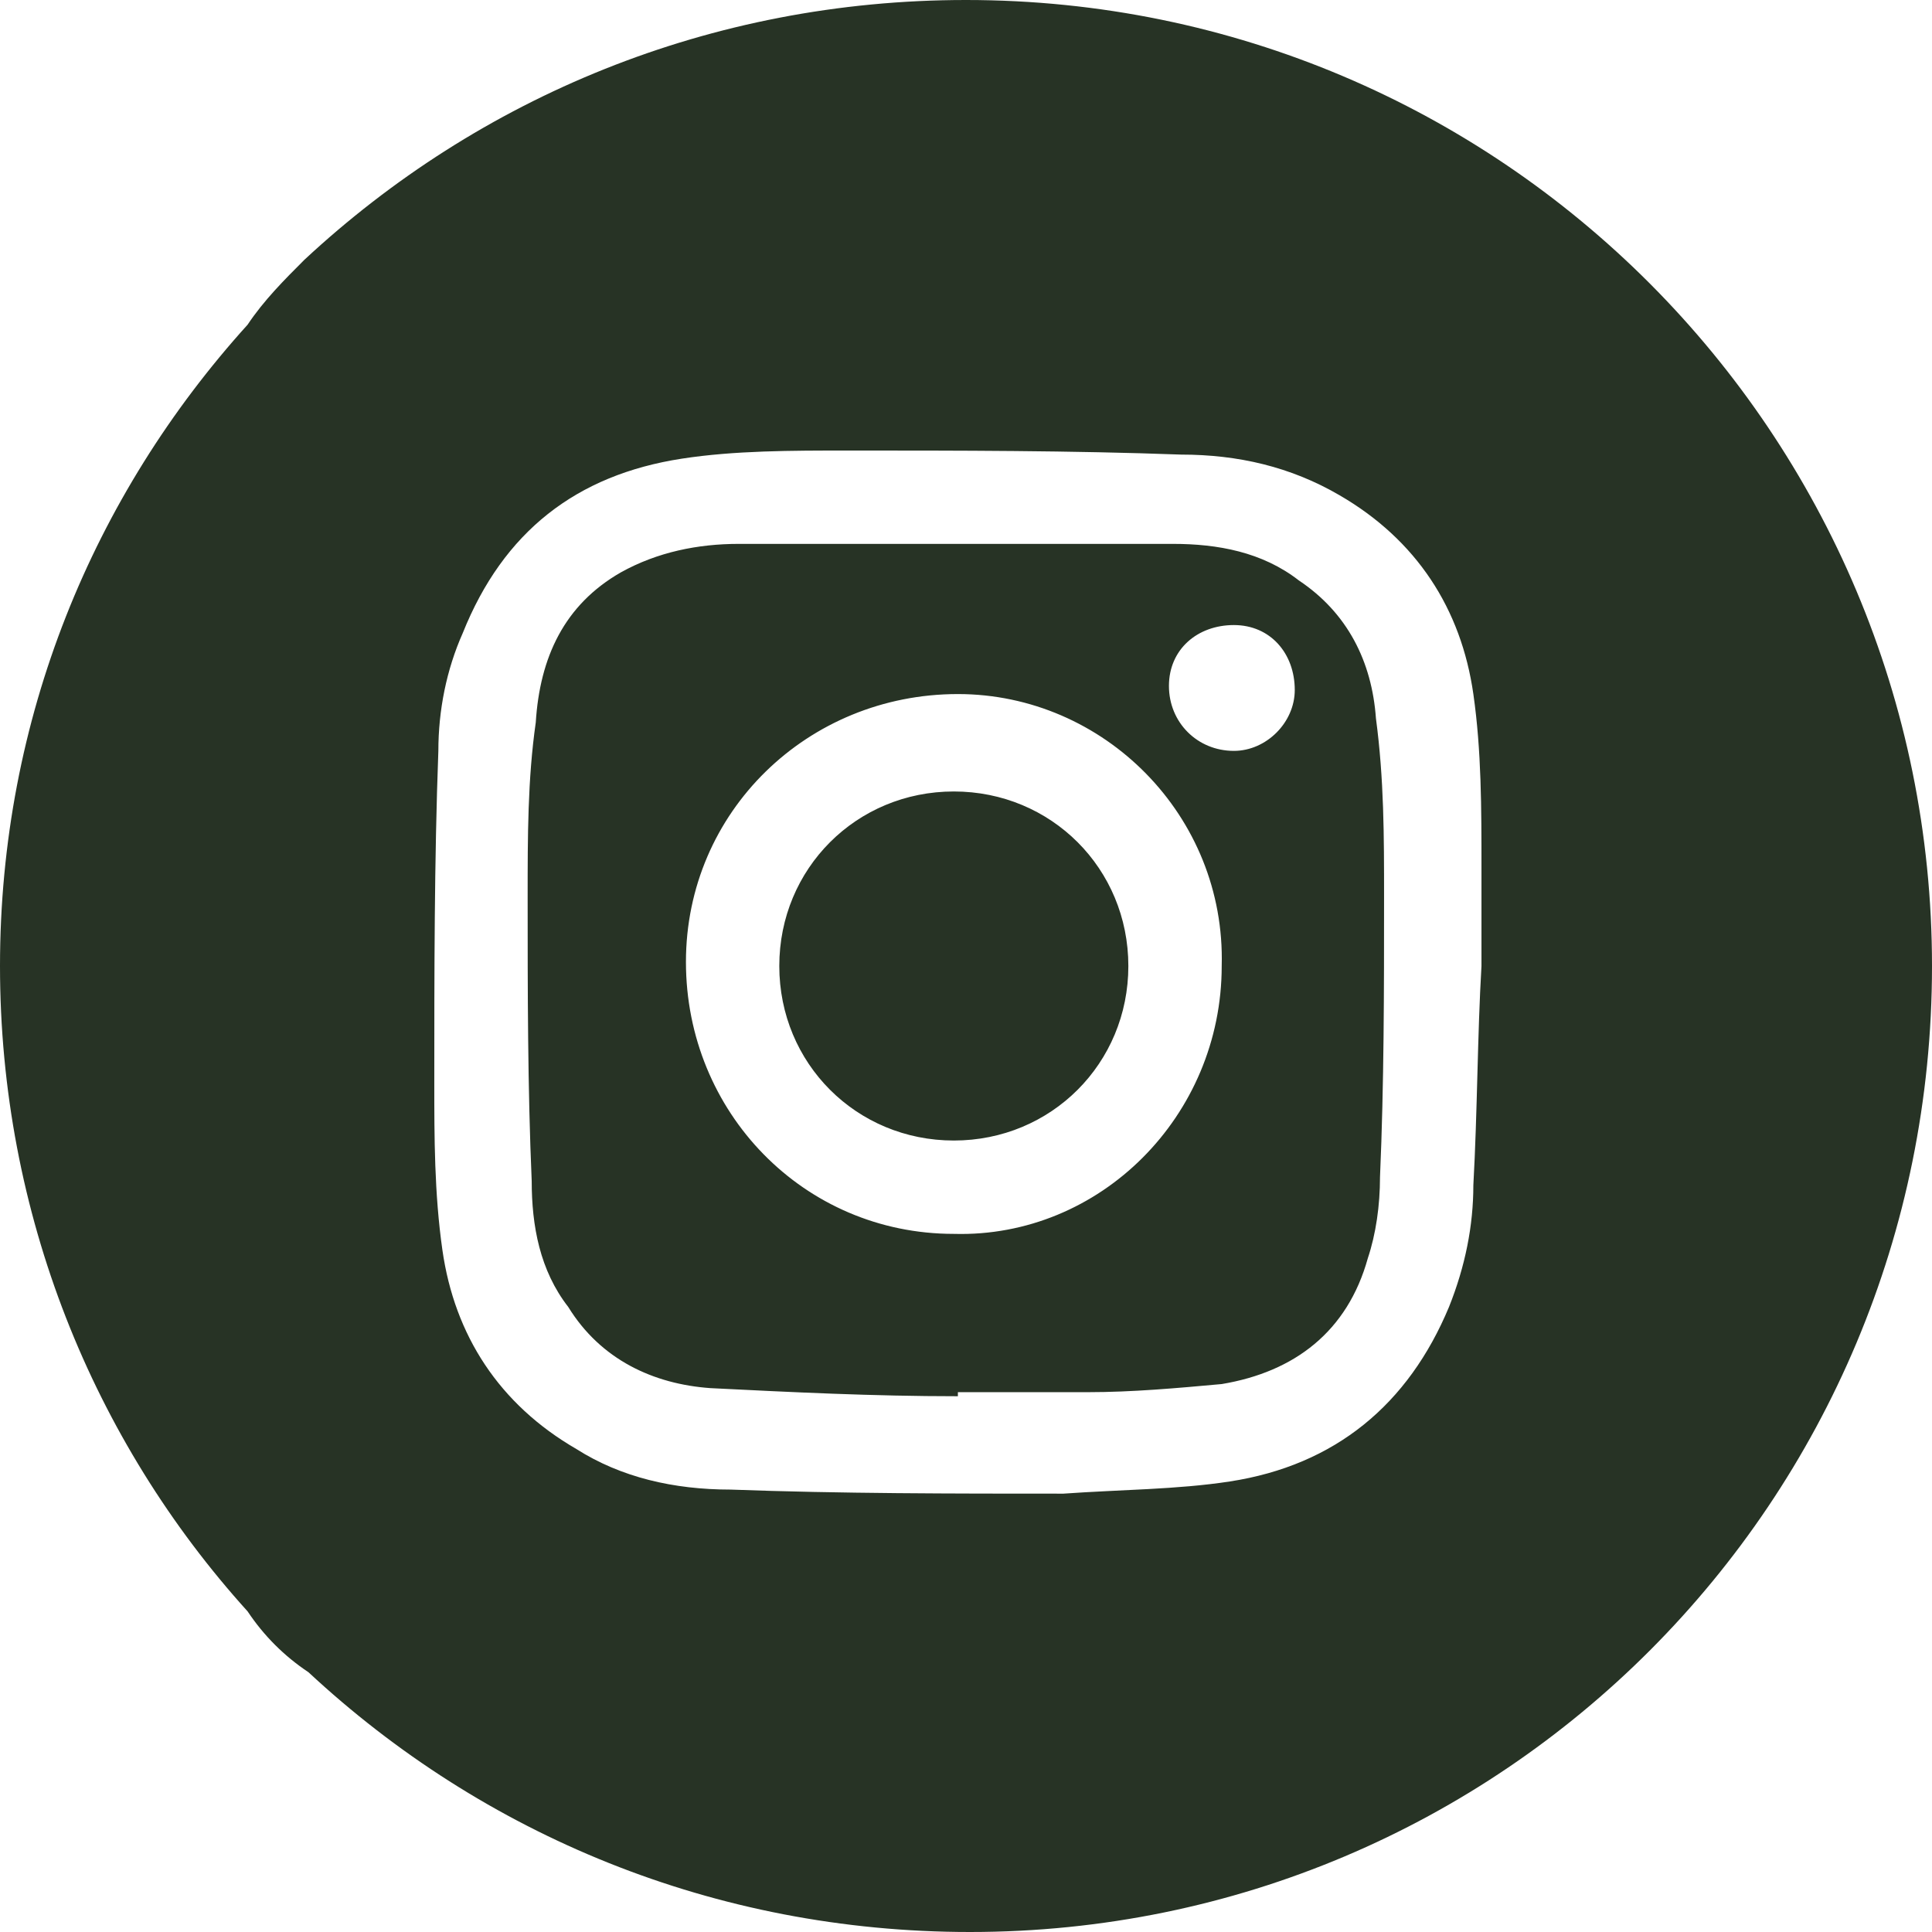 <?xml version="1.0" encoding="utf-8"?>
<!-- Generator: Adobe Illustrator 24.1.1, SVG Export Plug-In . SVG Version: 6.00 Build 0)  -->
<svg version="1.1" id="Layer_1" xmlns="http://www.w3.org/2000/svg" xmlns:xlink="http://www.w3.org/1999/xlink" x="0px" y="0px"
	 viewBox="0 0 47.6 47.6" style="enable-background:new 0 0 47.6 47.6;" xml:space="preserve">
<style type="text/css">
	.st0{fill:#273325;}
</style>
<path class="st0" d="M23.5,19.5c-2.4,0-4.3,1.9-4.3,4.3s1.9,4.3,4.3,4.3s4.3-1.9,4.3-4.3S25.9,19.5,23.5,19.5z M23.8,0
	c-6.3,0-12,2.4-16.3,6.4C7,6.9,6.5,7.4,6.1,8C2.3,12.2,0,17.7,0,23.8s2.3,11.7,6.1,15.9c0.4,0.6,0.9,1.1,1.5,1.5
	c4.3,4,10,6.4,16.3,6.4C37,47.6,47.6,37,47.6,23.8C47.6,10.7,37,0,23.8,0z M36.3,29.2c0,1-0.2,2-0.6,3c-1,2.4-2.8,3.9-5.4,4.3
	c-1.3,0.2-2.7,0.2-4.1,0.3c-2.7,0-5.5,0-8.2-0.1c-1.4,0-2.7-0.3-3.8-1c-1.9-1.1-3-2.8-3.3-4.9c-0.2-1.4-0.2-2.8-0.2-4.1
	c0-2.7,0-5.5,0.1-8.2c0-1,0.2-2,0.6-2.9c1-2.5,2.8-3.9,5.4-4.3c1.3-0.2,2.7-0.2,4.1-0.2c2.7,0,5.5,0,8.2,0.1c1.4,0,2.7,0.3,3.9,1
	c1.9,1.1,3,2.8,3.3,4.9c0.2,1.4,0.2,2.8,0.2,4.3c0,0.8,0,1.6,0,2.4l0,0C36.4,25.5,36.4,27.4,36.3,29.2z M32,14.3
	c-0.9-0.7-2-0.9-3.1-0.9c-3.6,0-7.1,0-10.7,0c-1,0-2,0.2-2.9,0.7c-1.4,0.8-2,2.1-2.1,3.7C13,19.2,13,20.6,13,22.1c0,2.3,0,4.7,0.1,7
	c0,1.1,0.2,2.2,0.9,3.1c0.8,1.3,2.1,1.9,3.5,2c2,0.1,4,0.2,6.1,0.2v-0.1c1.1,0,2.1,0,3.2,0s2.2-0.1,3.3-0.2c1.8-0.3,3.1-1.3,3.6-3.1
	c0.2-0.6,0.3-1.3,0.3-2c0.1-2.3,0.1-4.6,0.1-6.9c0-1.5,0-2.9-0.2-4.4C33.8,16.3,33.2,15.1,32,14.3z M23.5,30.4c-3.7,0-6.6-3-6.6-6.7
	s3-6.6,6.7-6.6c3.6,0,6.6,3,6.5,6.7C30.1,27.5,27.1,30.5,23.5,30.4z M30.4,18.5c-0.9,0-1.6-0.7-1.6-1.6s0.7-1.5,1.6-1.5
	s1.5,0.7,1.5,1.6C31.9,17.8,31.2,18.5,30.4,18.5z"/>
</svg>
